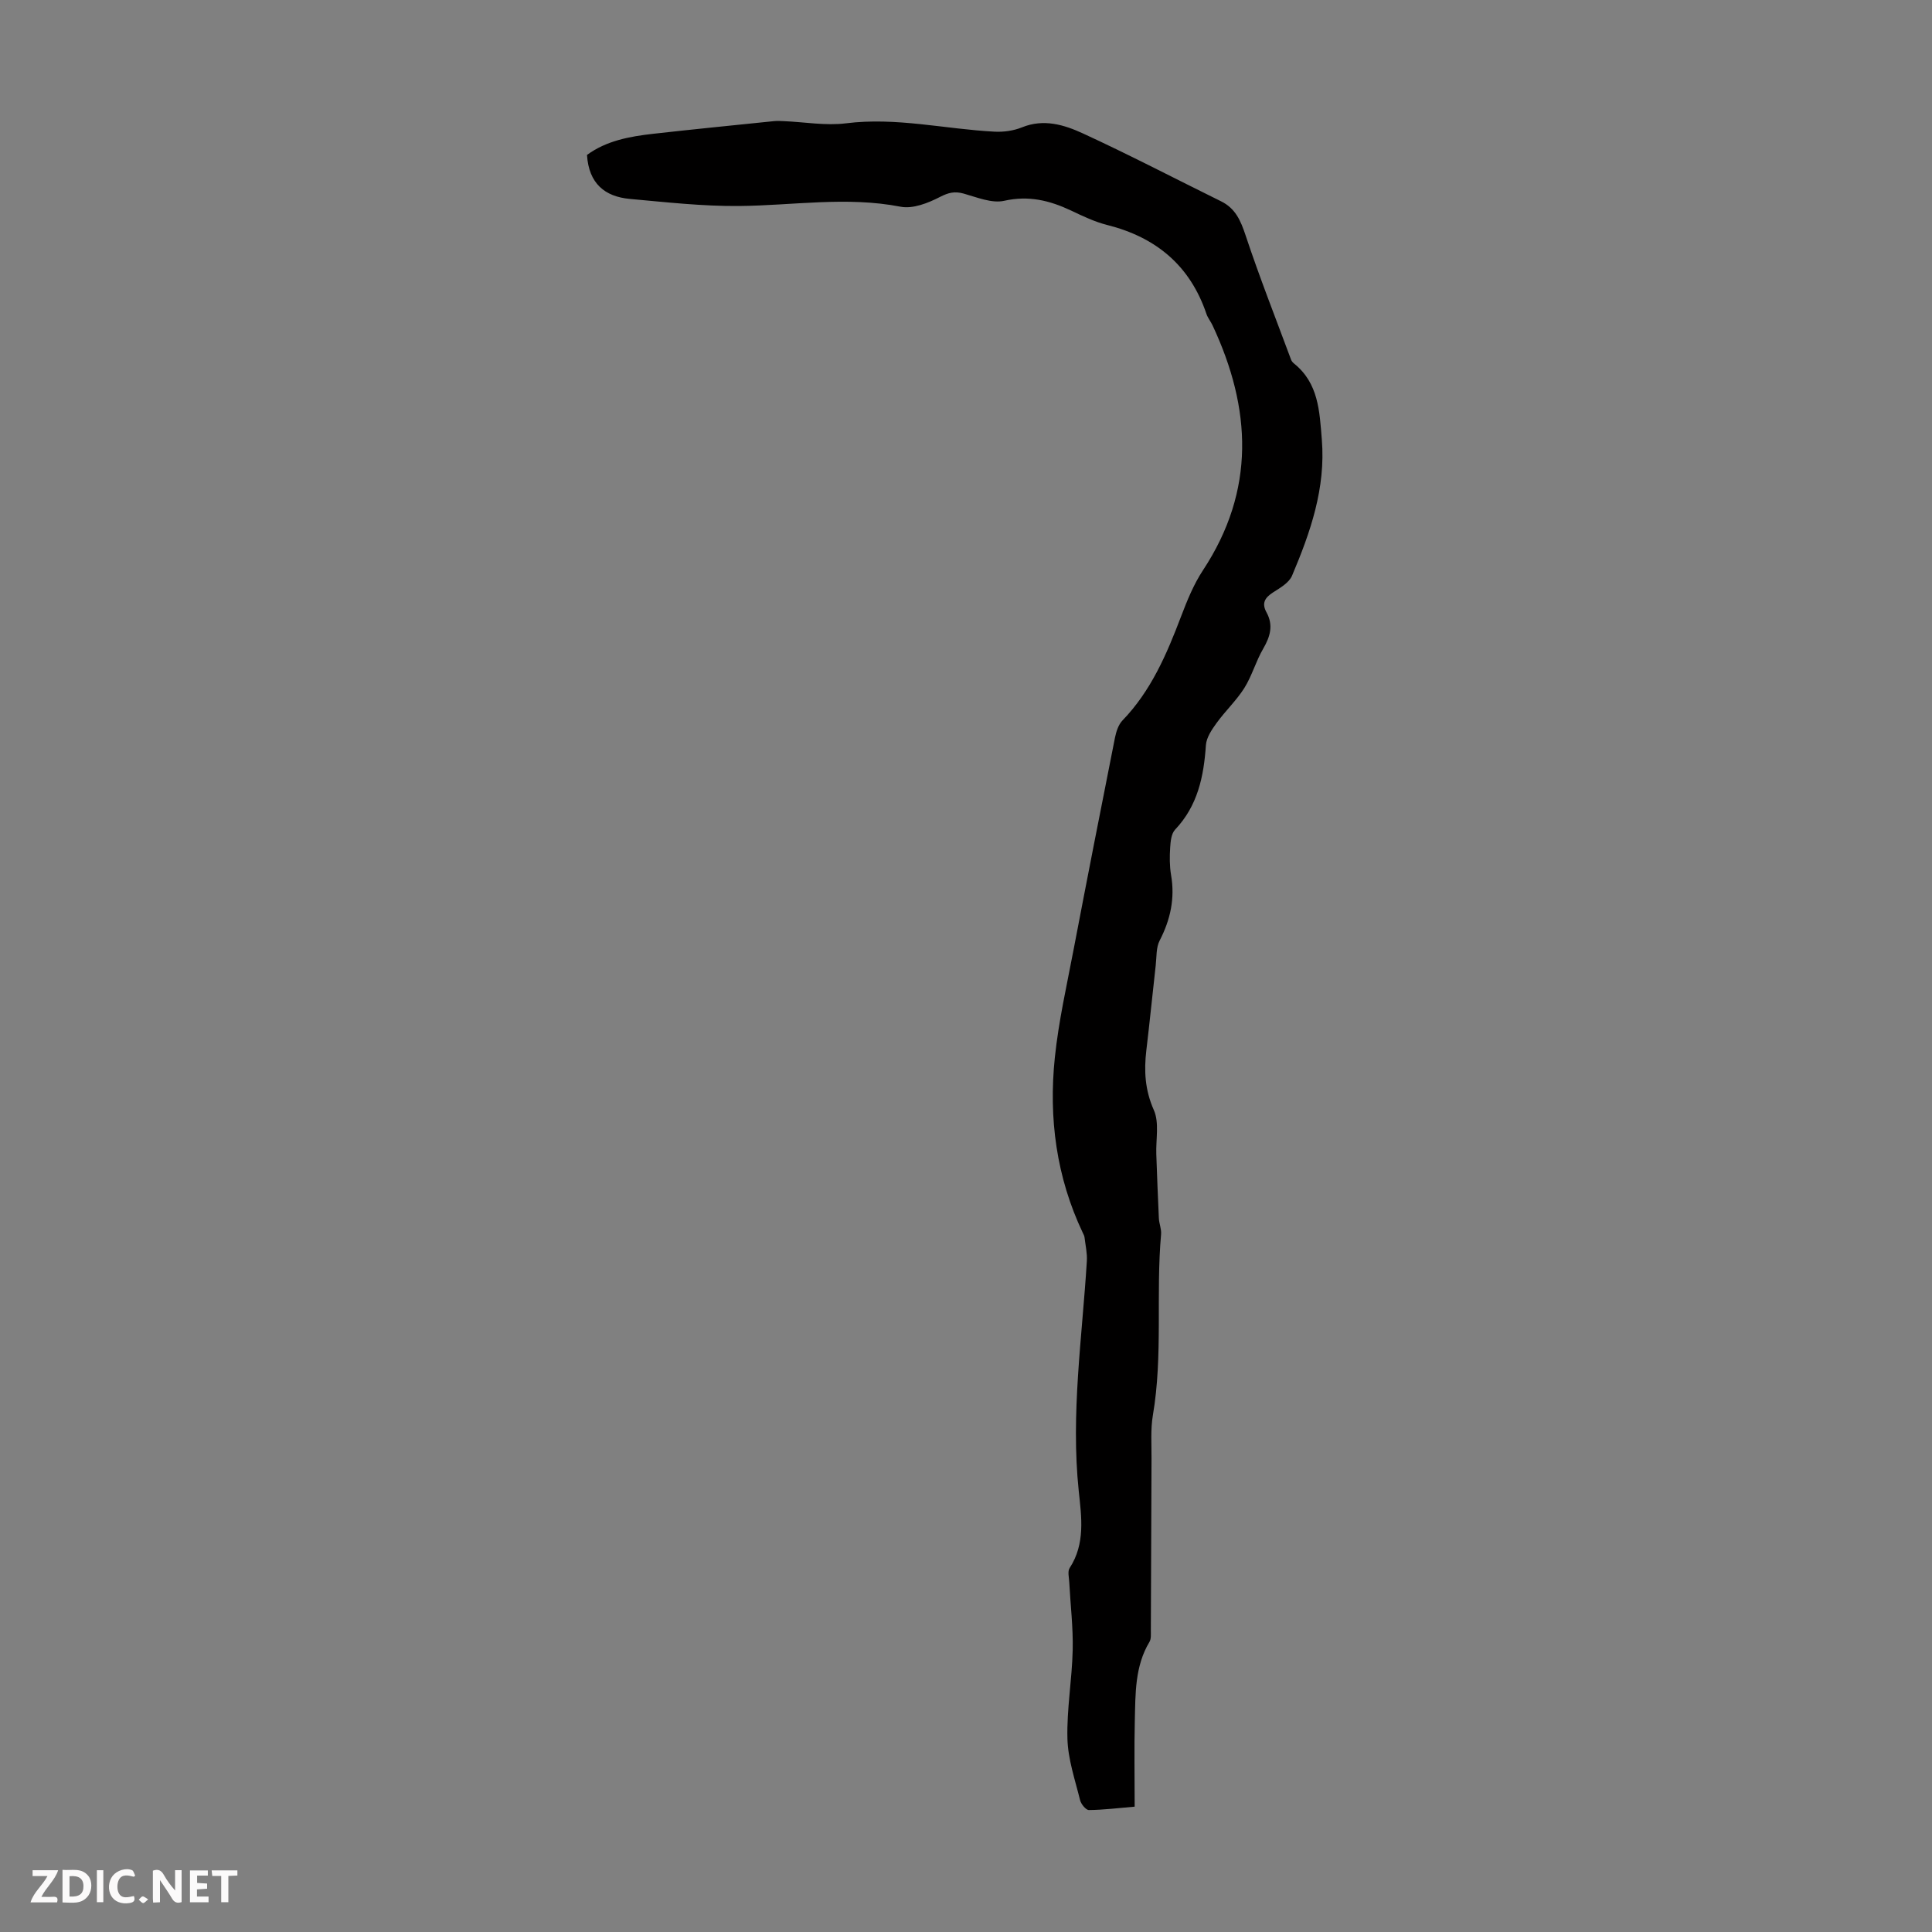 <svg enable-background="new 0 0 400 400" viewBox="0 0 400 400" xmlns="http://www.w3.org/2000/svg"><rect x="0" y="0" width="400" height="400" fill="#808080" stroke="none"/><g fill="#fbfafa"><path d="m37.59 393.81c-.92.31-1.52.05-2-.78-.7-1.2-1.52-2.34-2.47-3.78v4.59c-.55.03-.95.05-1.41.07-.03-.37-.06-.64-.06-.91 0-1.91 0-3.81 0-5.7 1.13-.41 1.77-.03 2.29.91.62 1.11 1.38 2.14 2.31 3.19v-4.2h1.35v6.61z"/><path d="m12.94 393.88v-6.75c1.9.19 3.93-.54 5.37 1.29.8 1.01.78 2.88.03 3.97-1.37 1.97-3.4 1.51-5.4 1.49m1.45-1.22c2.04.12 2.92-.58 2.89-2.21-.03-1.51-.98-2.19-2.89-2z"/><path d="m11.81 393.87h-5.49c.68-2.18 2.47-3.48 3.51-5.45h-3.08v-1.21h5.29c-.71 2.13-2.44 3.48-3.47 5.51.86 0 1.63.04 2.39-.01.79-.05 1.14.21.85 1.16"/><path d="m39.33 393.86v-6.61h3.7v1.07h-2.22v1.52c.68.04 1.34.09 2.07.13v1.07c-.72.05-1.38.09-2.1.14v1.48h2.4v1.19h-3.85z"/><path d="m27.71 388.56c-1.15-.3-2.46-.61-3.1.64-.37.73-.41 1.93-.06 2.67.63 1.35 1.99.93 3.17.68.35.94-.01 1.32-.93 1.46-1.62.25-3.05-.27-3.76-1.48-.73-1.24-.6-3.03.31-4.17.88-1.11 2.71-1.7 4-1.16.32.13.44.74.65 1.12-.1.08-.19.16-.28.24"/><path d="m49.15 387.24v1.07c-.59.02-1.17.05-1.87.08v5.44h-1.48v-5.44h-1.85c-.05-.4-.08-.73-.13-1.15z"/><path d="m20.06 387.21h1.33v6.62h-1.33z"/><path d="m30.68 393.25c-.49.38-.8.79-1.05.76-.32-.05-.6-.45-.9-.7.26-.24.51-.64.8-.67.29-.04.62.3 1.15.61"/></g><path d="m121.53 32.08c3.99-2.94 8.82-3.83 13.71-4.38 8.33-.94 16.66-1.76 25-2.62.66-.07 1.34-.03 2.01 0 4.31.18 8.69.98 12.91.45 10.41-1.31 20.5 1.2 30.74 1.73 1.88.1 3.95-.19 5.68-.89 4.51-1.84 8.75-.53 12.64 1.26 9.64 4.44 19.07 9.36 28.59 14.05 2.97 1.46 4.06 3.99 5.07 7.03 2.88 8.67 6.24 17.18 9.42 25.75.11.3.35.59.6.79 5.1 4.1 5.29 9.87 5.77 15.76.82 10.09-2.37 19.21-6.17 28.19-.62 1.46-2.47 2.52-3.94 3.46-1.69 1.09-2.38 2.23-1.35 4.11 1.46 2.65.79 5.01-.67 7.52-1.52 2.59-2.32 5.61-3.91 8.15-1.64 2.6-3.96 4.77-5.77 7.28-.98 1.35-2.08 2.98-2.19 4.55-.44 6.5-1.69 12.55-6.39 17.51-.78.83-.93 2.43-1.01 3.7-.12 1.89-.13 3.84.19 5.7.83 4.84-.14 9.24-2.37 13.56-.75 1.45-.61 3.38-.81 5.11-.66 5.86-1.24 11.73-1.94 17.59-.51 4.27-.29 8.24 1.55 12.39 1.16 2.61.4 6.07.51 9.15.16 4.41.32 8.83.53 13.24.05 1.11.55 2.23.46 3.31-1.11 12.47.42 25.05-1.7 37.49-.5 2.94-.26 6.02-.28 9.04-.06 11.86-.09 23.72-.14 35.58 0 .77.08 1.69-.29 2.3-3.04 5.07-2.89 10.73-3.03 16.31-.14 5.79-.03 11.59-.03 17.8-3.35.28-6.41.67-9.47.7-.62.01-1.63-1.23-1.83-2.05-1.04-4.21-2.51-8.46-2.62-12.73-.16-6.1.95-12.22 1.09-18.35.11-4.66-.47-9.34-.71-14.02-.05-1-.38-2.25.08-2.96 3.29-5.05 2.44-10.61 1.88-15.97-1.67-15.96.71-31.74 1.68-47.58.1-1.62-.29-3.28-.48-4.91-.04-.32-.21-.64-.36-.94-5.47-11.52-7.09-23.74-5.79-36.26.78-7.54 2.48-14.99 3.9-22.45 2.79-14.61 5.65-29.2 8.55-43.79.25-1.25.71-2.69 1.55-3.57 5.91-6.12 9.15-13.69 12.11-21.47 1.26-3.31 2.62-6.69 4.56-9.63 10.91-16.56 10.06-33.47 1.98-50.72-.38-.81-.98-1.53-1.26-2.36-3.39-10.01-10.42-15.86-20.55-18.41-2.58-.65-5.04-1.83-7.46-2.98-4.43-2.09-8.78-3.17-13.85-2.03-2.57.58-5.65-.72-8.4-1.49-1.87-.52-3.14-.21-4.9.69-2.46 1.27-5.63 2.52-8.15 2.03-11.2-2.18-22.3-.25-33.45-.15-7.55.07-15.12-.79-22.66-1.47-5.11-.48-8.45-3.15-8.83-9.1z" fill="#010000"/></svg>
